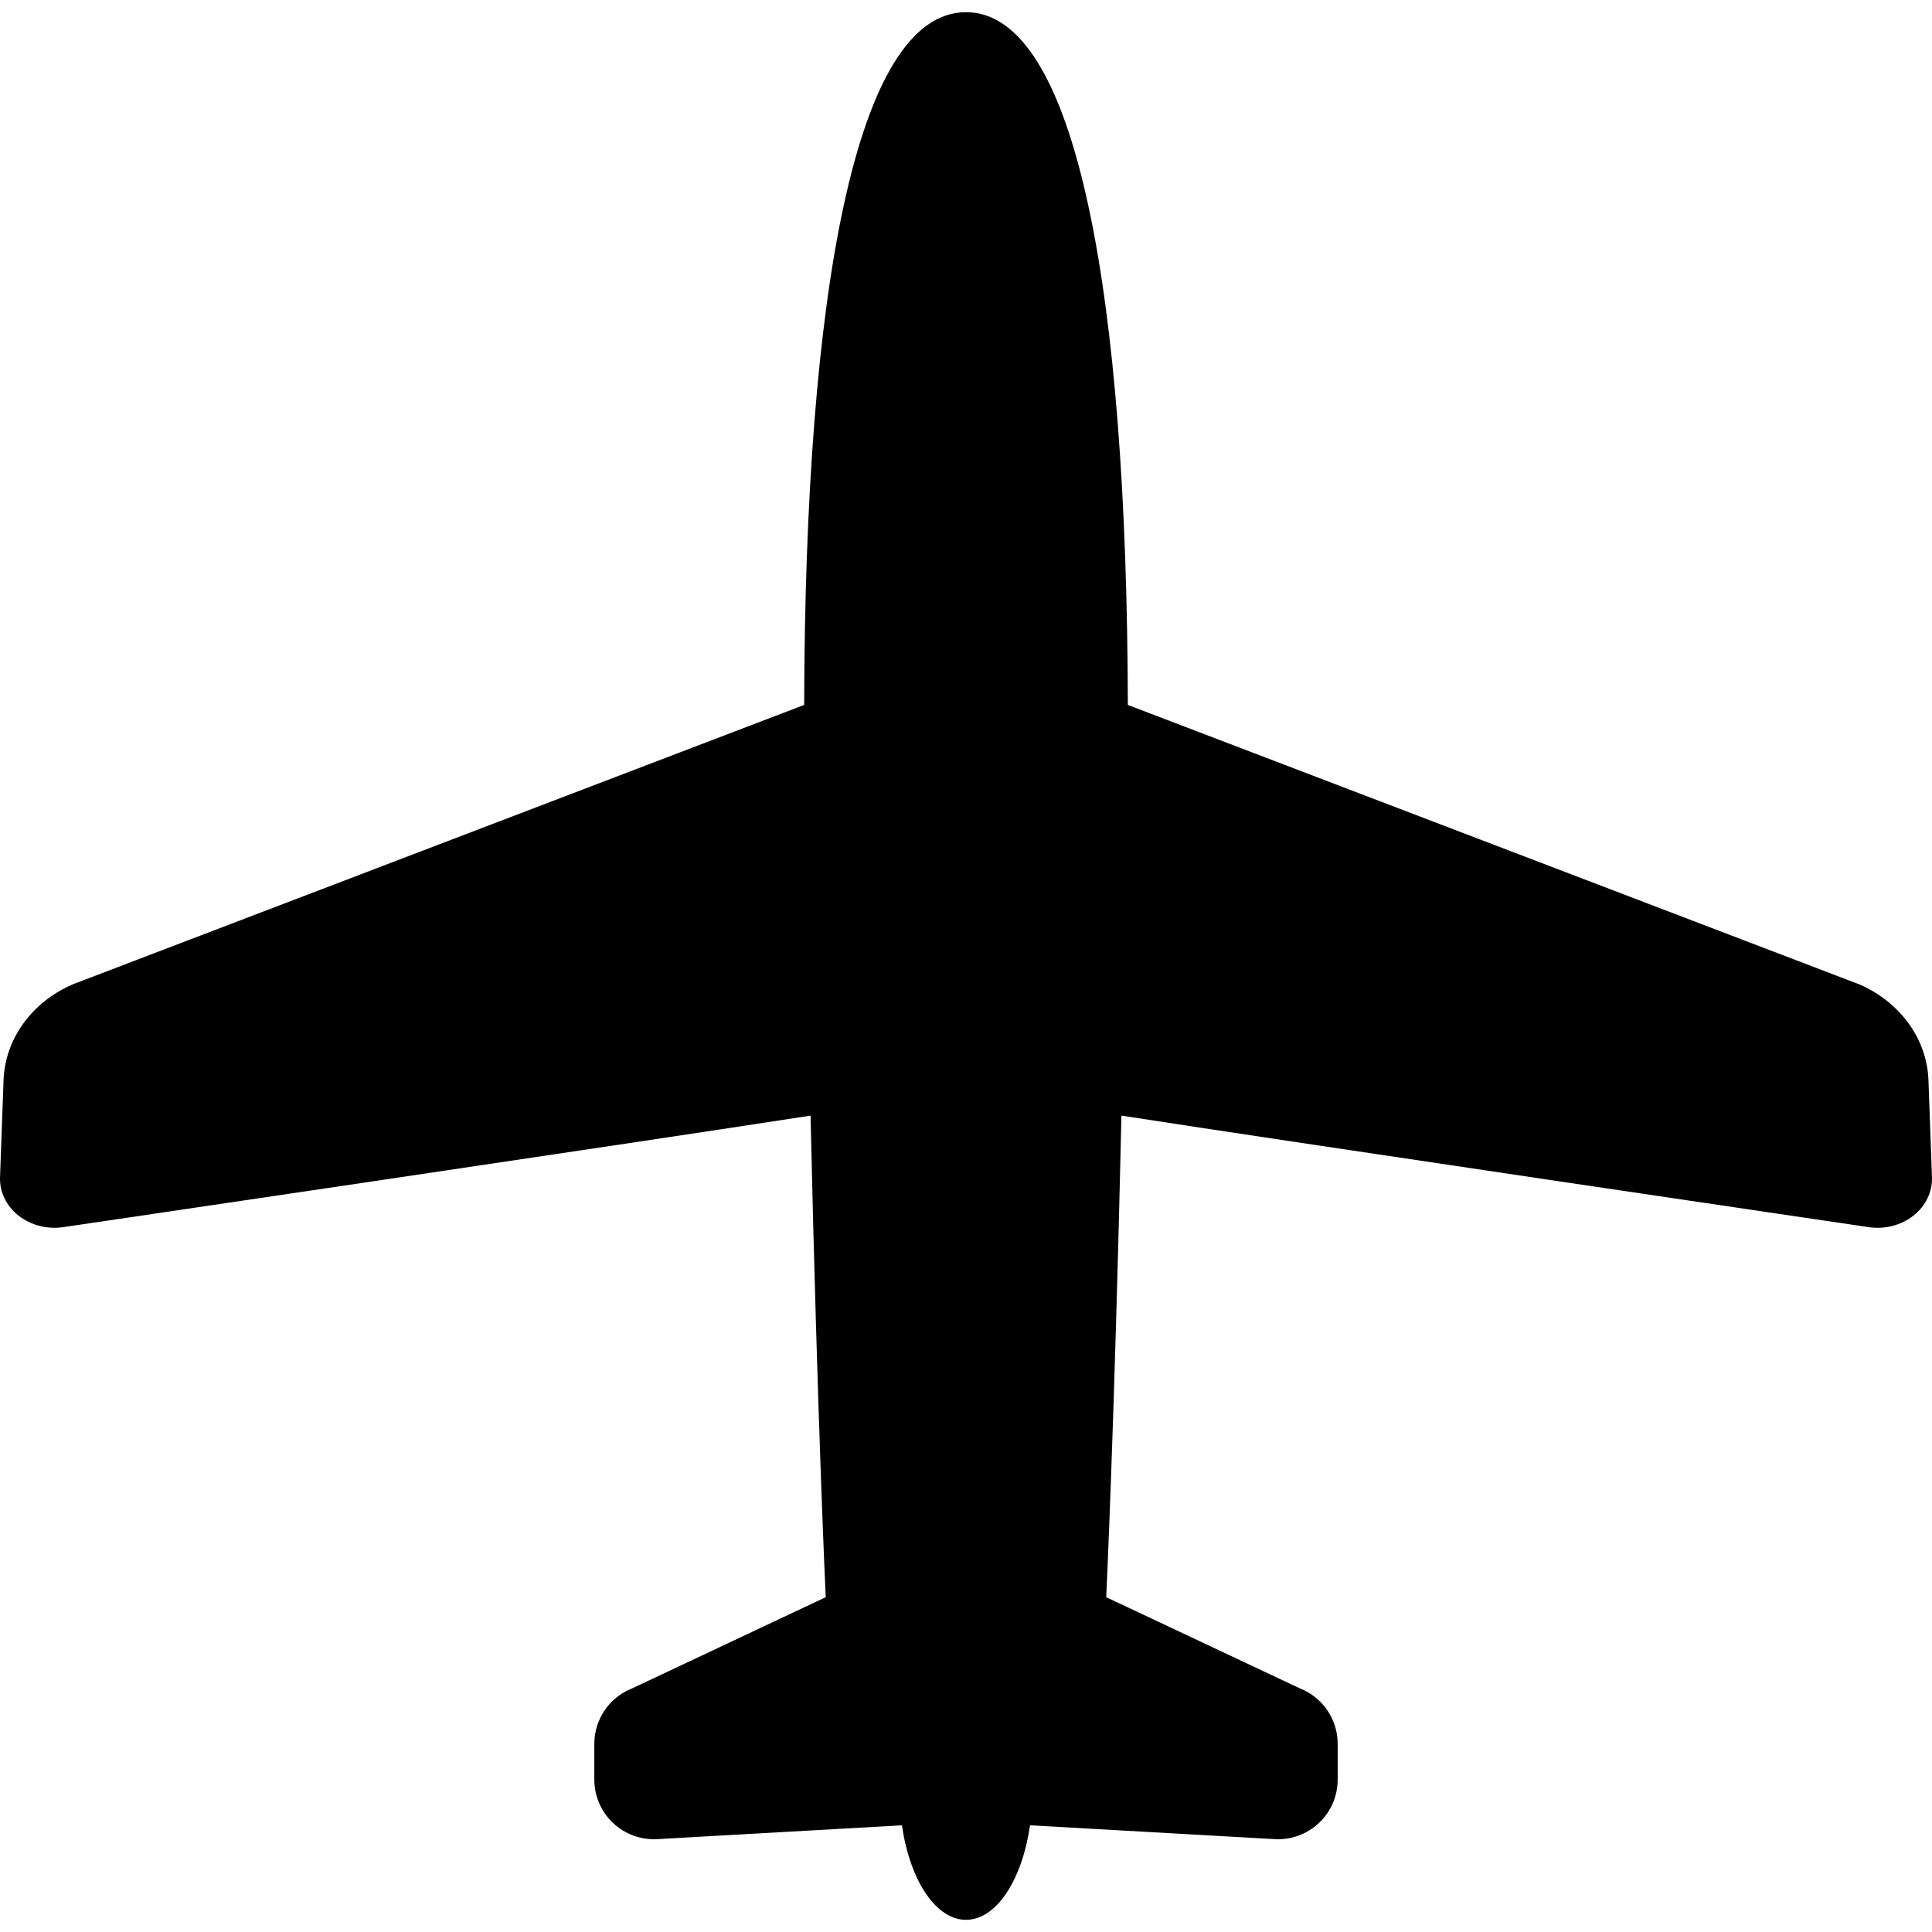 <?xml version="1.0" encoding="UTF-8"?>
<svg xmlns="http://www.w3.org/2000/svg" xmlns:xlink="http://www.w3.org/1999/xlink" height="800px" width="800px" version="1.1" id="_x32_" viewBox="0 0 512 512" xml:space="preserve">
<style type="text/css">
	.st0{fill:#000000;}
</style>
<g>
	<path class="st0" d="M511.06,286.261c-0.387-10.849-7.42-20.615-18.226-25.356l-193.947-74.094   C298.658,78.15,285.367,3.228,256.001,3.228c-29.366,0-42.657,74.922-42.885,183.583L19.167,260.904   C8.345,265.646,1.33,275.412,0.941,286.261L0.008,311.97c-0.142,3.886,1.657,7.623,4.917,10.188   c3.261,2.564,7.597,3.684,11.845,3.049c0,0,151.678-22.359,198.037-29.559c1.85,82.016,4.019,127.626,4.019,127.626l-51.312,24.166   c-6.046,2.38-10.012,8.206-10.012,14.701v9.465c0,4.346,1.781,8.505,4.954,11.493c3.155,2.987,7.403,4.539,11.74,4.292l64.83-3.667   c2.08,14.436,8.884,25.048,16.975,25.048c8.091,0,14.877-10.612,16.975-25.048l64.832,3.667c4.336,0.246,8.584-1.305,11.738-4.292   c3.174-2.988,4.954-7.148,4.954-11.493v-9.465c0-6.495-3.966-12.321-10.012-14.701l-51.329-24.166c0,0,2.186-45.61,4.037-127.626   c46.358,7.2,198.036,29.559,198.036,29.559c4.248,0.635,8.602-0.485,11.845-3.049c3.261-2.565,5.041-6.302,4.918-10.188   L511.06,286.261z"></path>
</g>
</svg>
